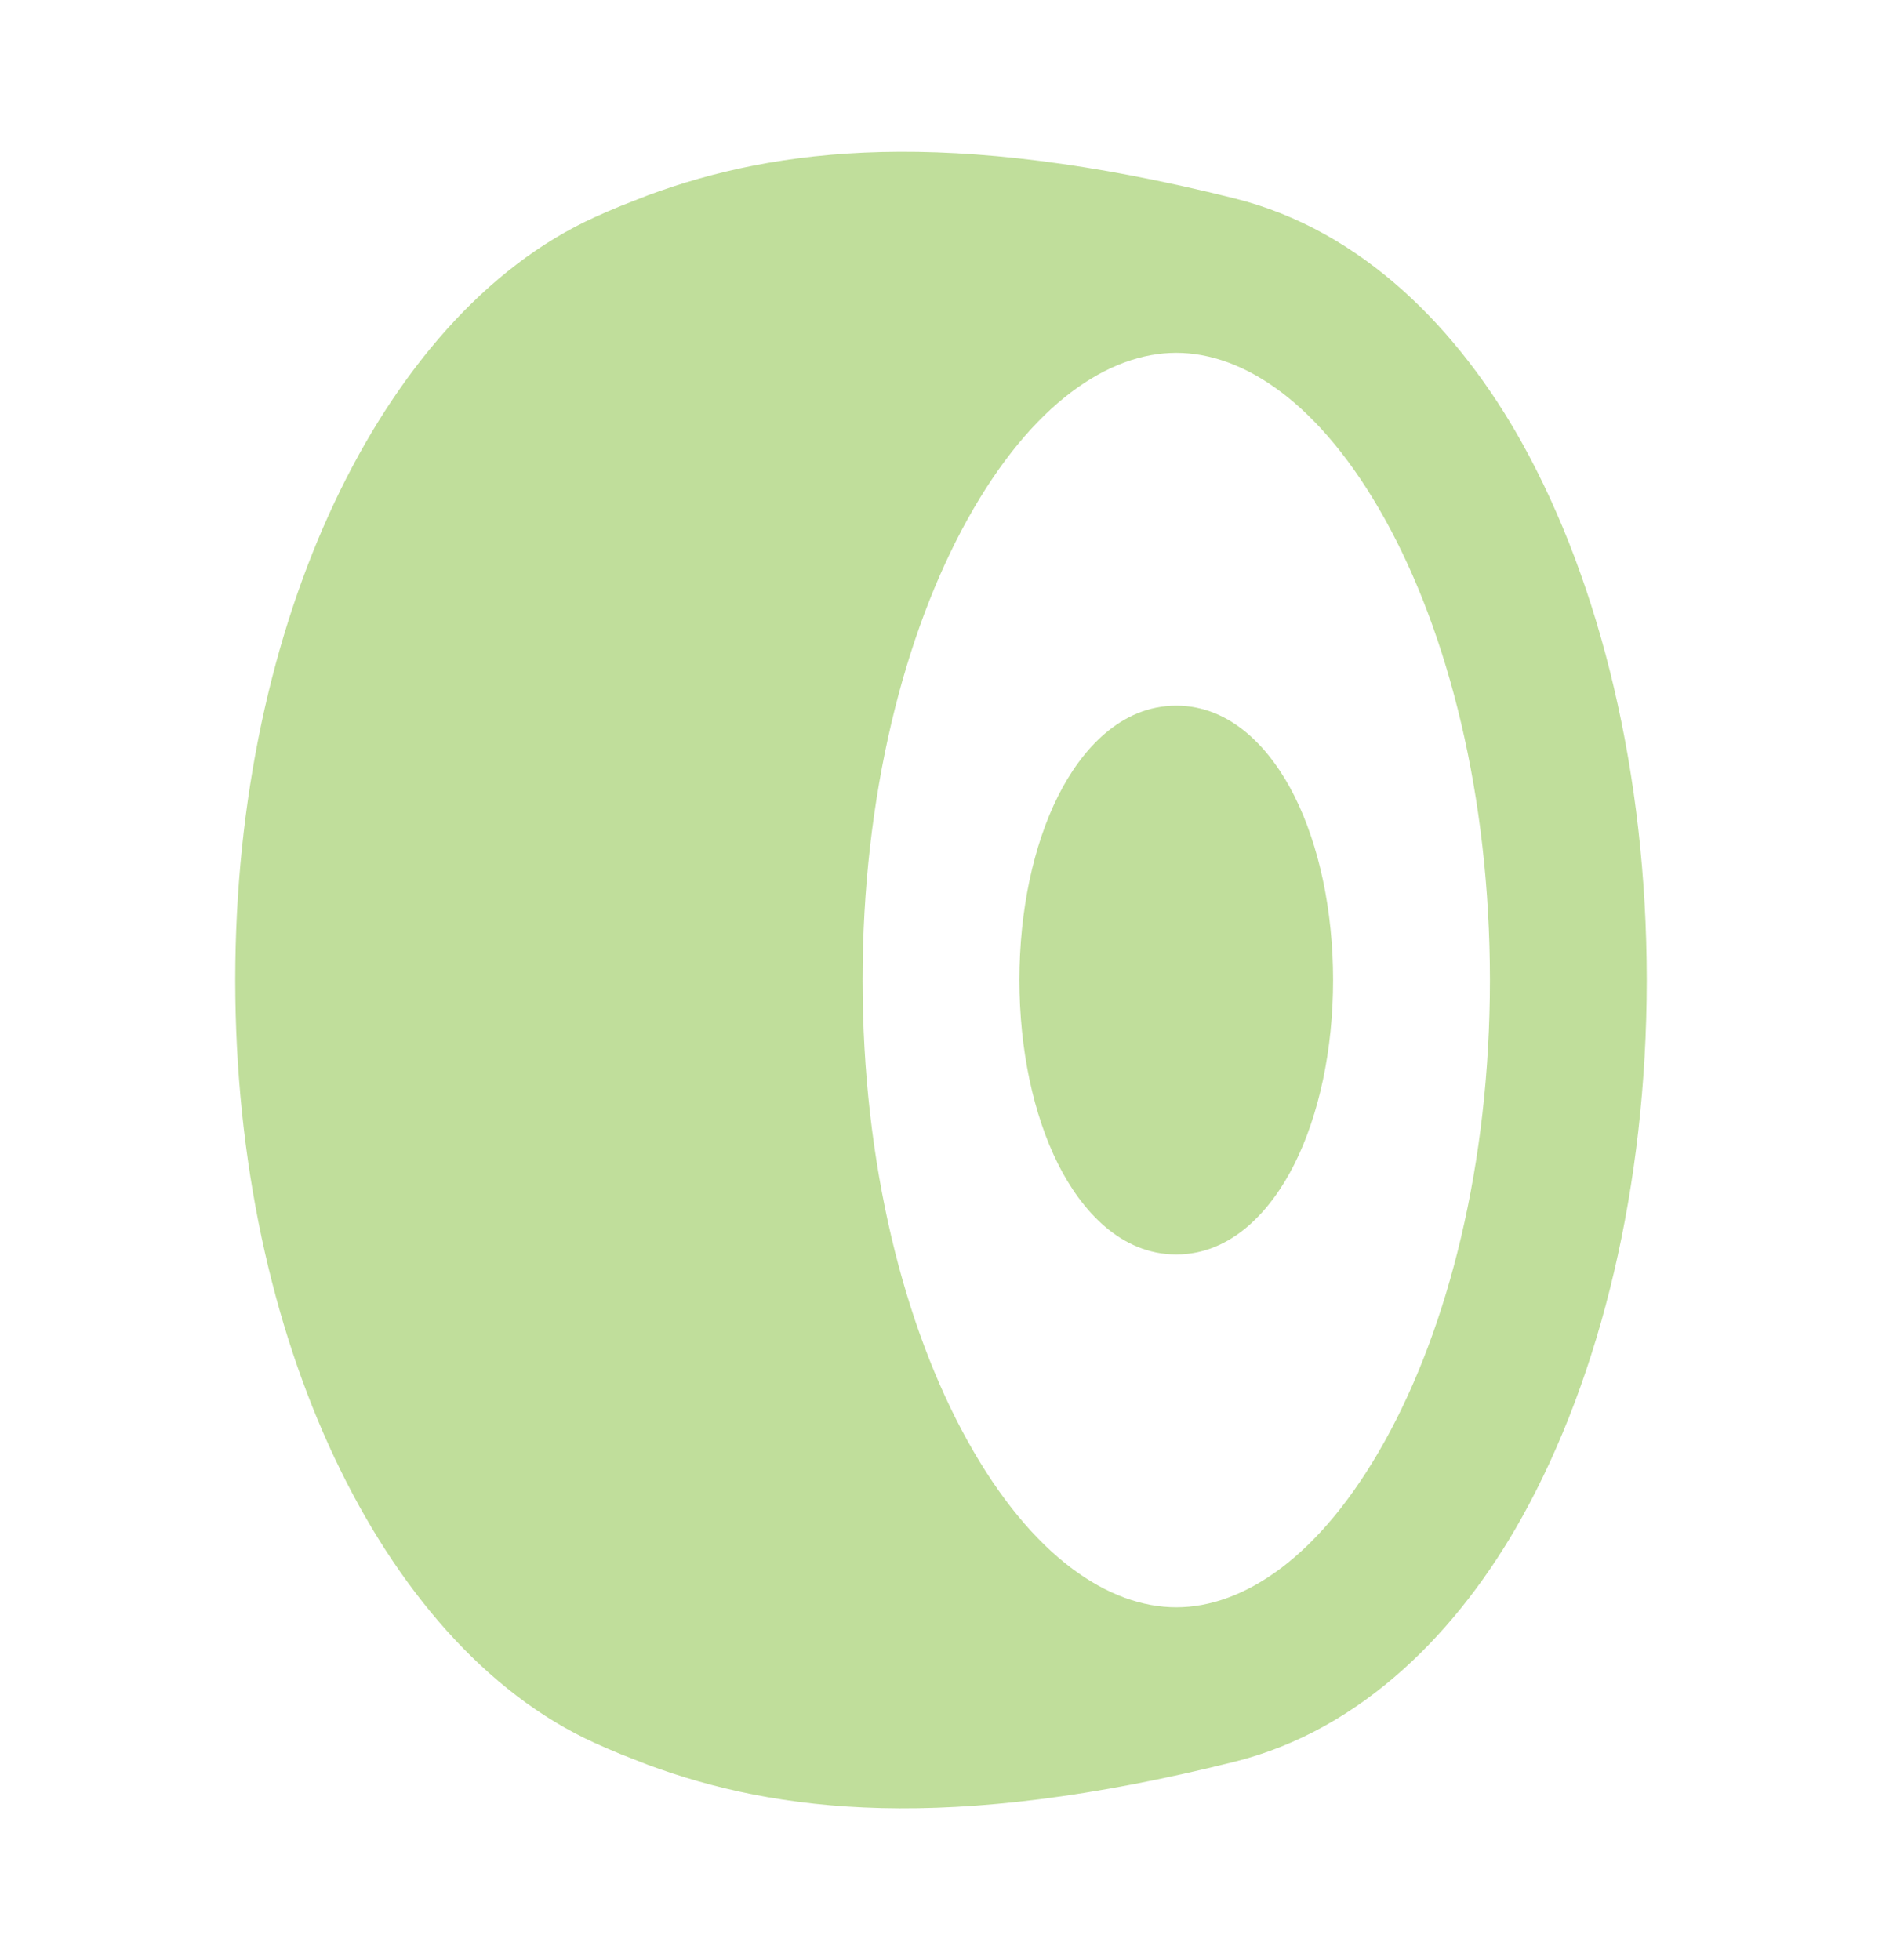 <svg width="24" height="25" viewBox="0 0 24 25" fill="none" xmlns="http://www.w3.org/2000/svg">
<g id="tyre_fill 1" opacity="0.6" clip-path="url(#clip0_609_1263)">
<g id="&#233;&#161;&#181;&#233;&#157;&#162;-1">
<g id="Transport">
<g id="tyre_fill">
<path id="&#229;&#189;&#162;&#231;&#138;&#182;" d="M7.587 2.769C7.695 2.72 7.805 2.672 7.918 2.626L8.262 2.491C9.905 1.884 12.074 1.613 15.742 2.53C17.381 2.939 18.611 4.214 19.41 5.65C20.412 7.454 21 9.878 21 12.5C21 15.123 20.412 17.546 19.41 19.35C18.611 20.786 17.381 22.061 15.742 22.47C12.074 23.387 9.905 23.116 8.262 22.509L7.918 22.374C7.805 22.328 7.695 22.28 7.587 22.231C6.191 21.598 5.05 20.257 4.266 18.593C3.473 16.911 3 14.809 3 12.5C3 10.191 3.473 8.089 4.266 6.407C5.05 4.743 6.191 3.402 7.587 2.769ZM15 4.5C14.147 4.5 13.165 5.134 12.339 6.622C11.531 8.076 11 10.152 11 12.5C11 14.848 11.531 16.924 12.339 18.378C13.165 19.866 14.147 20.5 15 20.5C15.853 20.5 16.835 19.866 17.661 18.378C18.469 16.924 19 14.848 19 12.5C19 10.152 18.469 8.076 17.661 6.622C16.835 5.134 15.853 4.5 15 4.5ZM15 9C15.706 9 16.21 9.559 16.508 10.155C16.821 10.781 17 11.611 17 12.5C17 13.389 16.821 14.219 16.508 14.845C16.21 15.441 15.706 16 15 16C14.294 16 13.79 15.441 13.492 14.845C13.179 14.219 13 13.389 13 12.5C13 11.611 13.179 10.781 13.492 10.155C13.79 9.559 14.294 9 15 9Z" fill="#96C859"/>
</g>
</g>
</g>
</g>
<defs>
<clipPath id="clip0_609_1263">
<rect width="24" height="24" fill="white" transform="translate(0 0.5)"/>
</clipPath>
</defs>
</svg>
